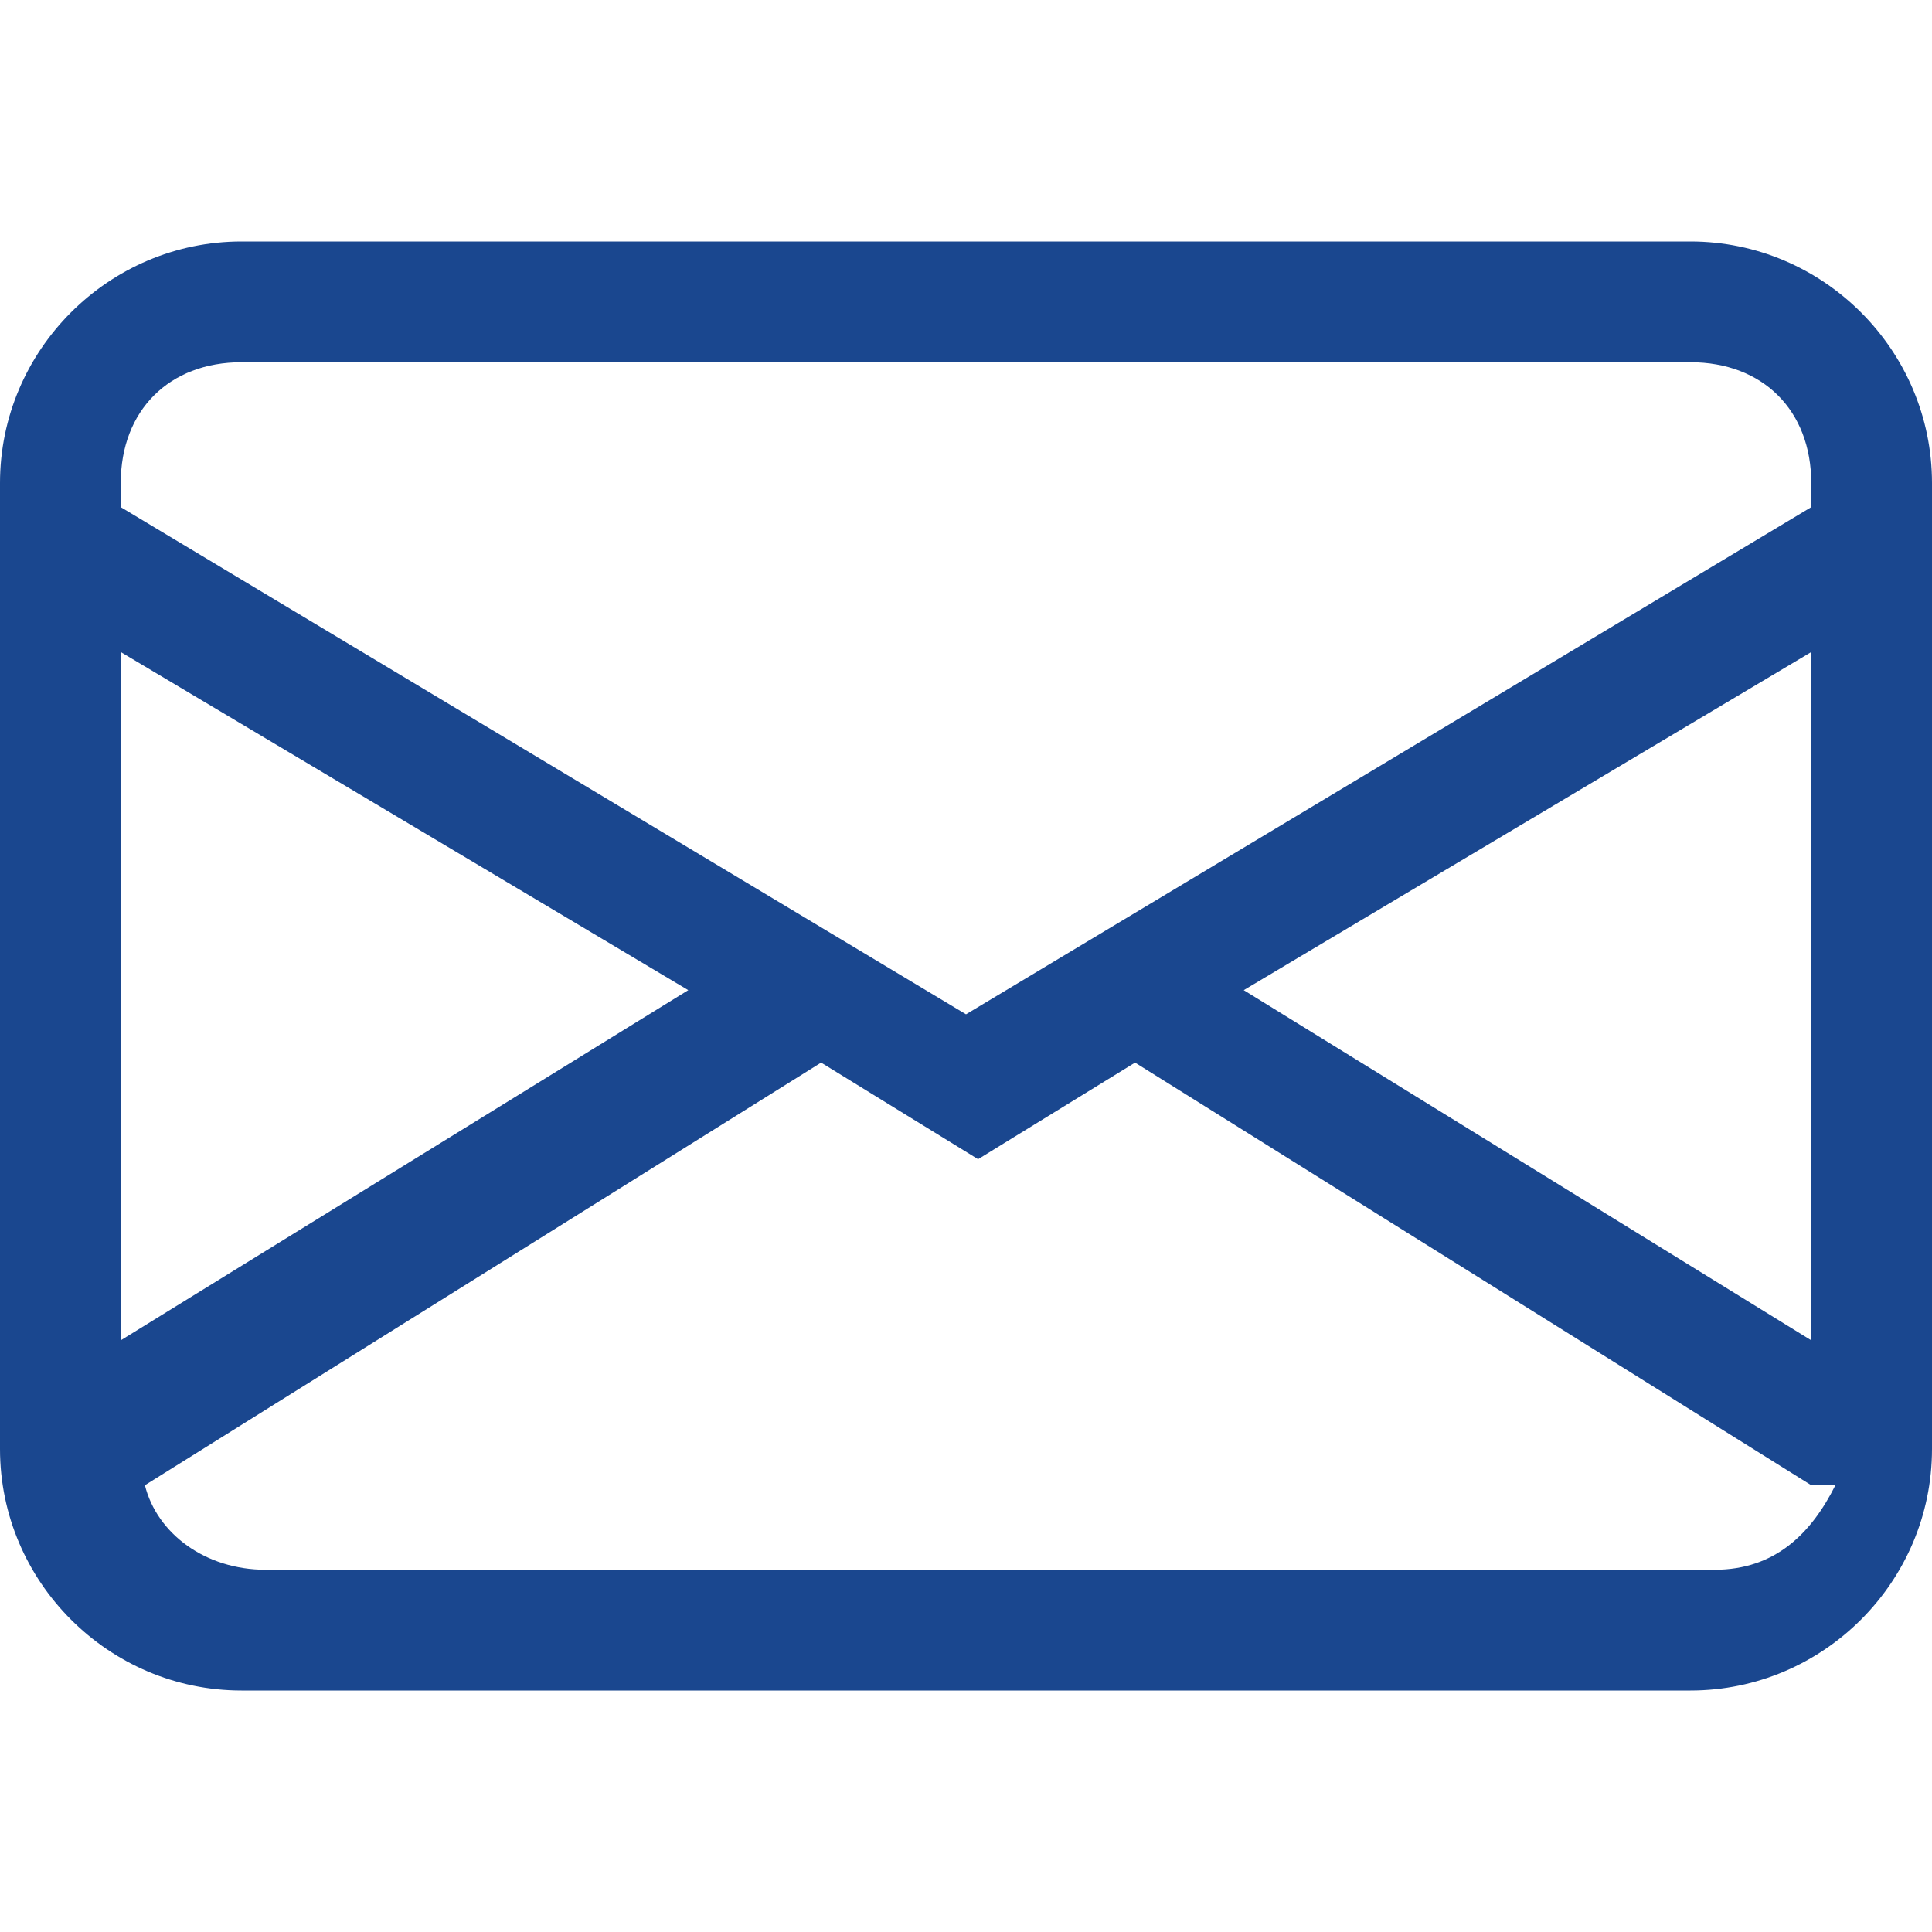 <?xml version="1.0" encoding="UTF-8"?>
<svg xmlns="http://www.w3.org/2000/svg" version="1.1" viewBox="0 0 16 16">
  <defs>
    <style>
      .cls-1 {
        fill: #1a478f;
      }
    </style>
  </defs>
  <!-- Generator: Adobe Illustrator 28.6.0, SVG Export Plug-In . SVG Version: 1.2.0 Build 709)  -->
  <g>
    <g id="Layer_1">
      <path class="cls-1" d="M0,4c0-1.1.9-2,2-2h12c1.1,0,2,.9,2,2v8c0,1.1-.9,2-2,2H2c-1.1,0-2-.9-2-2V4ZM2,3c-.6,0-1,.4-1,1v.2l7,4.2,7-4.2v-.2c0-.6-.4-1-1-1H2ZM15,5.4l-4.7,2.8,4.7,2.9v-5.7ZM15,12.3l-5.6-3.5-1.3.8-1.3-.8-5.6,3.5c.1.4.5.7,1,.7h12c.5,0,.8-.3,1-.7M1,11.1l4.7-2.9L1,5.4v5.7Z"/>
    </g>
  </g>
</svg>